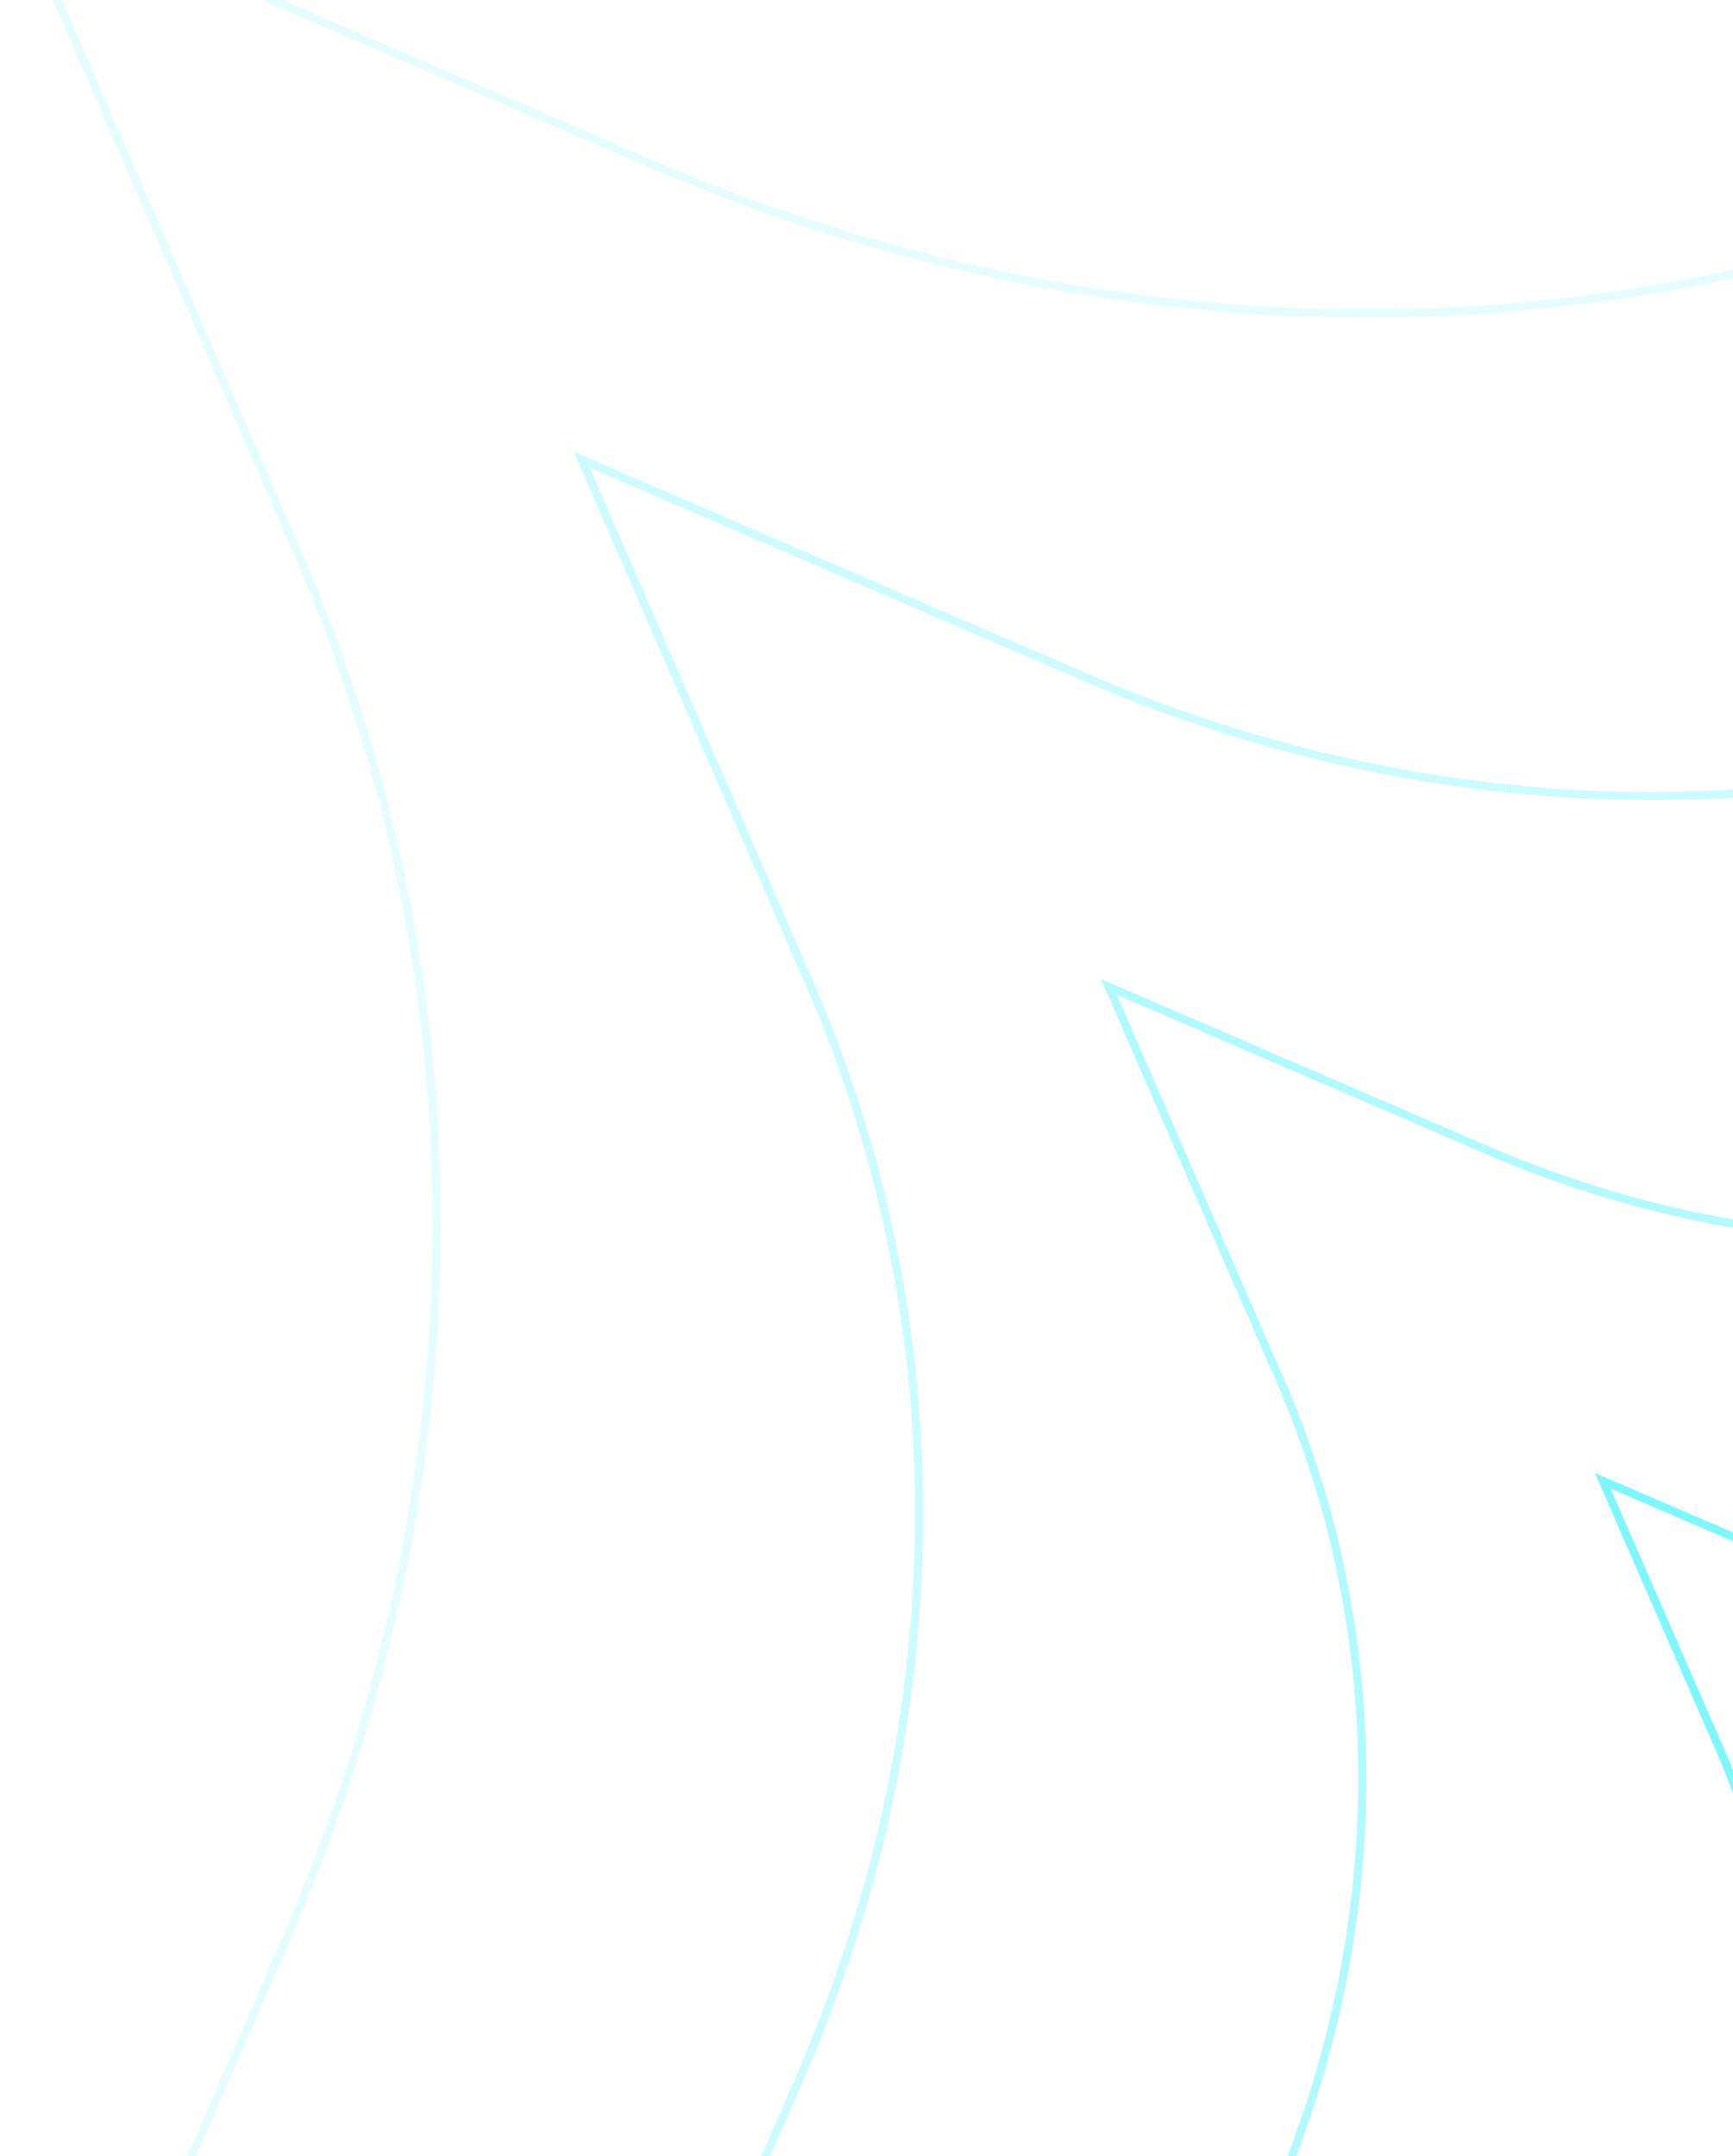 <svg width="213" height="265" viewBox="0 0 213 265" fill="none" xmlns="http://www.w3.org/2000/svg">
<path d="M300.681 303.181L300.681 303.18L300.668 303.175C278.322 294.29 252.634 294.293 229.187 303.172L229.177 303.176L229.166 303.181L196.991 317.04L210.932 285.061L210.932 285.059C220.986 261.74 220.991 236.188 210.93 213.963C210.93 213.962 210.929 213.96 210.929 213.959L196.991 181.987L229.166 195.846L229.168 195.847C252.625 205.84 278.327 205.845 300.684 195.845C300.685 195.844 300.686 195.844 300.687 195.843L332.857 181.987L318.916 213.966L318.915 213.968C308.861 237.287 308.857 262.838 318.917 285.064C318.918 285.065 318.918 285.066 318.919 285.067L332.857 317.04L300.681 303.181Z" stroke="#7EF7FF"/>
<path opacity="0.6" d="M285.997 296.818L285.991 296.815L285.984 296.812C253.848 284.011 216.903 284.014 183.176 296.809L183.166 296.813L183.156 296.818L136.296 317.04L156.6 270.377L156.601 270.375C171.06 236.777 171.064 199.968 156.599 167.953C156.598 167.951 156.598 167.95 156.597 167.949L136.296 121.293L183.156 141.515L183.157 141.516C216.893 155.914 253.854 155.918 286.001 141.513C286.002 141.513 286.003 141.512 286.004 141.512L332.857 121.293L312.553 167.956L312.552 167.958C298.093 201.555 298.088 238.365 312.554 270.38C312.554 270.381 312.555 270.382 312.555 270.383L332.857 317.04L285.997 296.818Z" stroke="#7EF7FF"/>
<path opacity="0.4" d="M270.321 290.025L270.314 290.022L270.308 290.019C227.721 273.038 178.757 273.041 134.057 290.016L134.046 290.02L134.036 290.025L71.5 317.039L98.598 254.7L98.599 254.698C117.76 210.127 117.765 161.299 98.596 118.834C98.596 118.833 98.595 118.831 98.595 118.83L71.5 56.498L134.036 83.512L134.038 83.513C178.747 102.615 227.727 102.619 270.324 83.511C270.325 83.51 270.326 83.51 270.327 83.51L332.857 56.498L305.759 118.837L305.759 118.839C286.597 163.41 286.592 212.237 305.761 254.703C305.761 254.704 305.762 254.705 305.762 254.707L332.857 317.039L270.321 290.025Z" stroke="#7EF7FF"/>
<path opacity="0.2" d="M253.256 282.63L253.249 282.627L253.243 282.624C199.279 261.092 137.231 261.095 80.585 282.621L80.575 282.625L80.564 282.63L0.963 317.039L35.456 237.635L35.457 237.633C59.738 181.116 59.742 119.205 35.455 65.362C35.454 65.361 35.454 65.36 35.453 65.359L0.963 -14.039L80.564 20.37L80.566 20.371C137.222 44.592 199.284 44.597 253.259 20.369C253.26 20.369 253.261 20.368 253.262 20.367L332.858 -14.039L298.364 65.365L298.363 65.367C274.082 121.885 274.078 183.798 298.367 237.641L332.858 317.039L253.256 282.63Z" stroke="#7EF7FF"/>
</svg>
